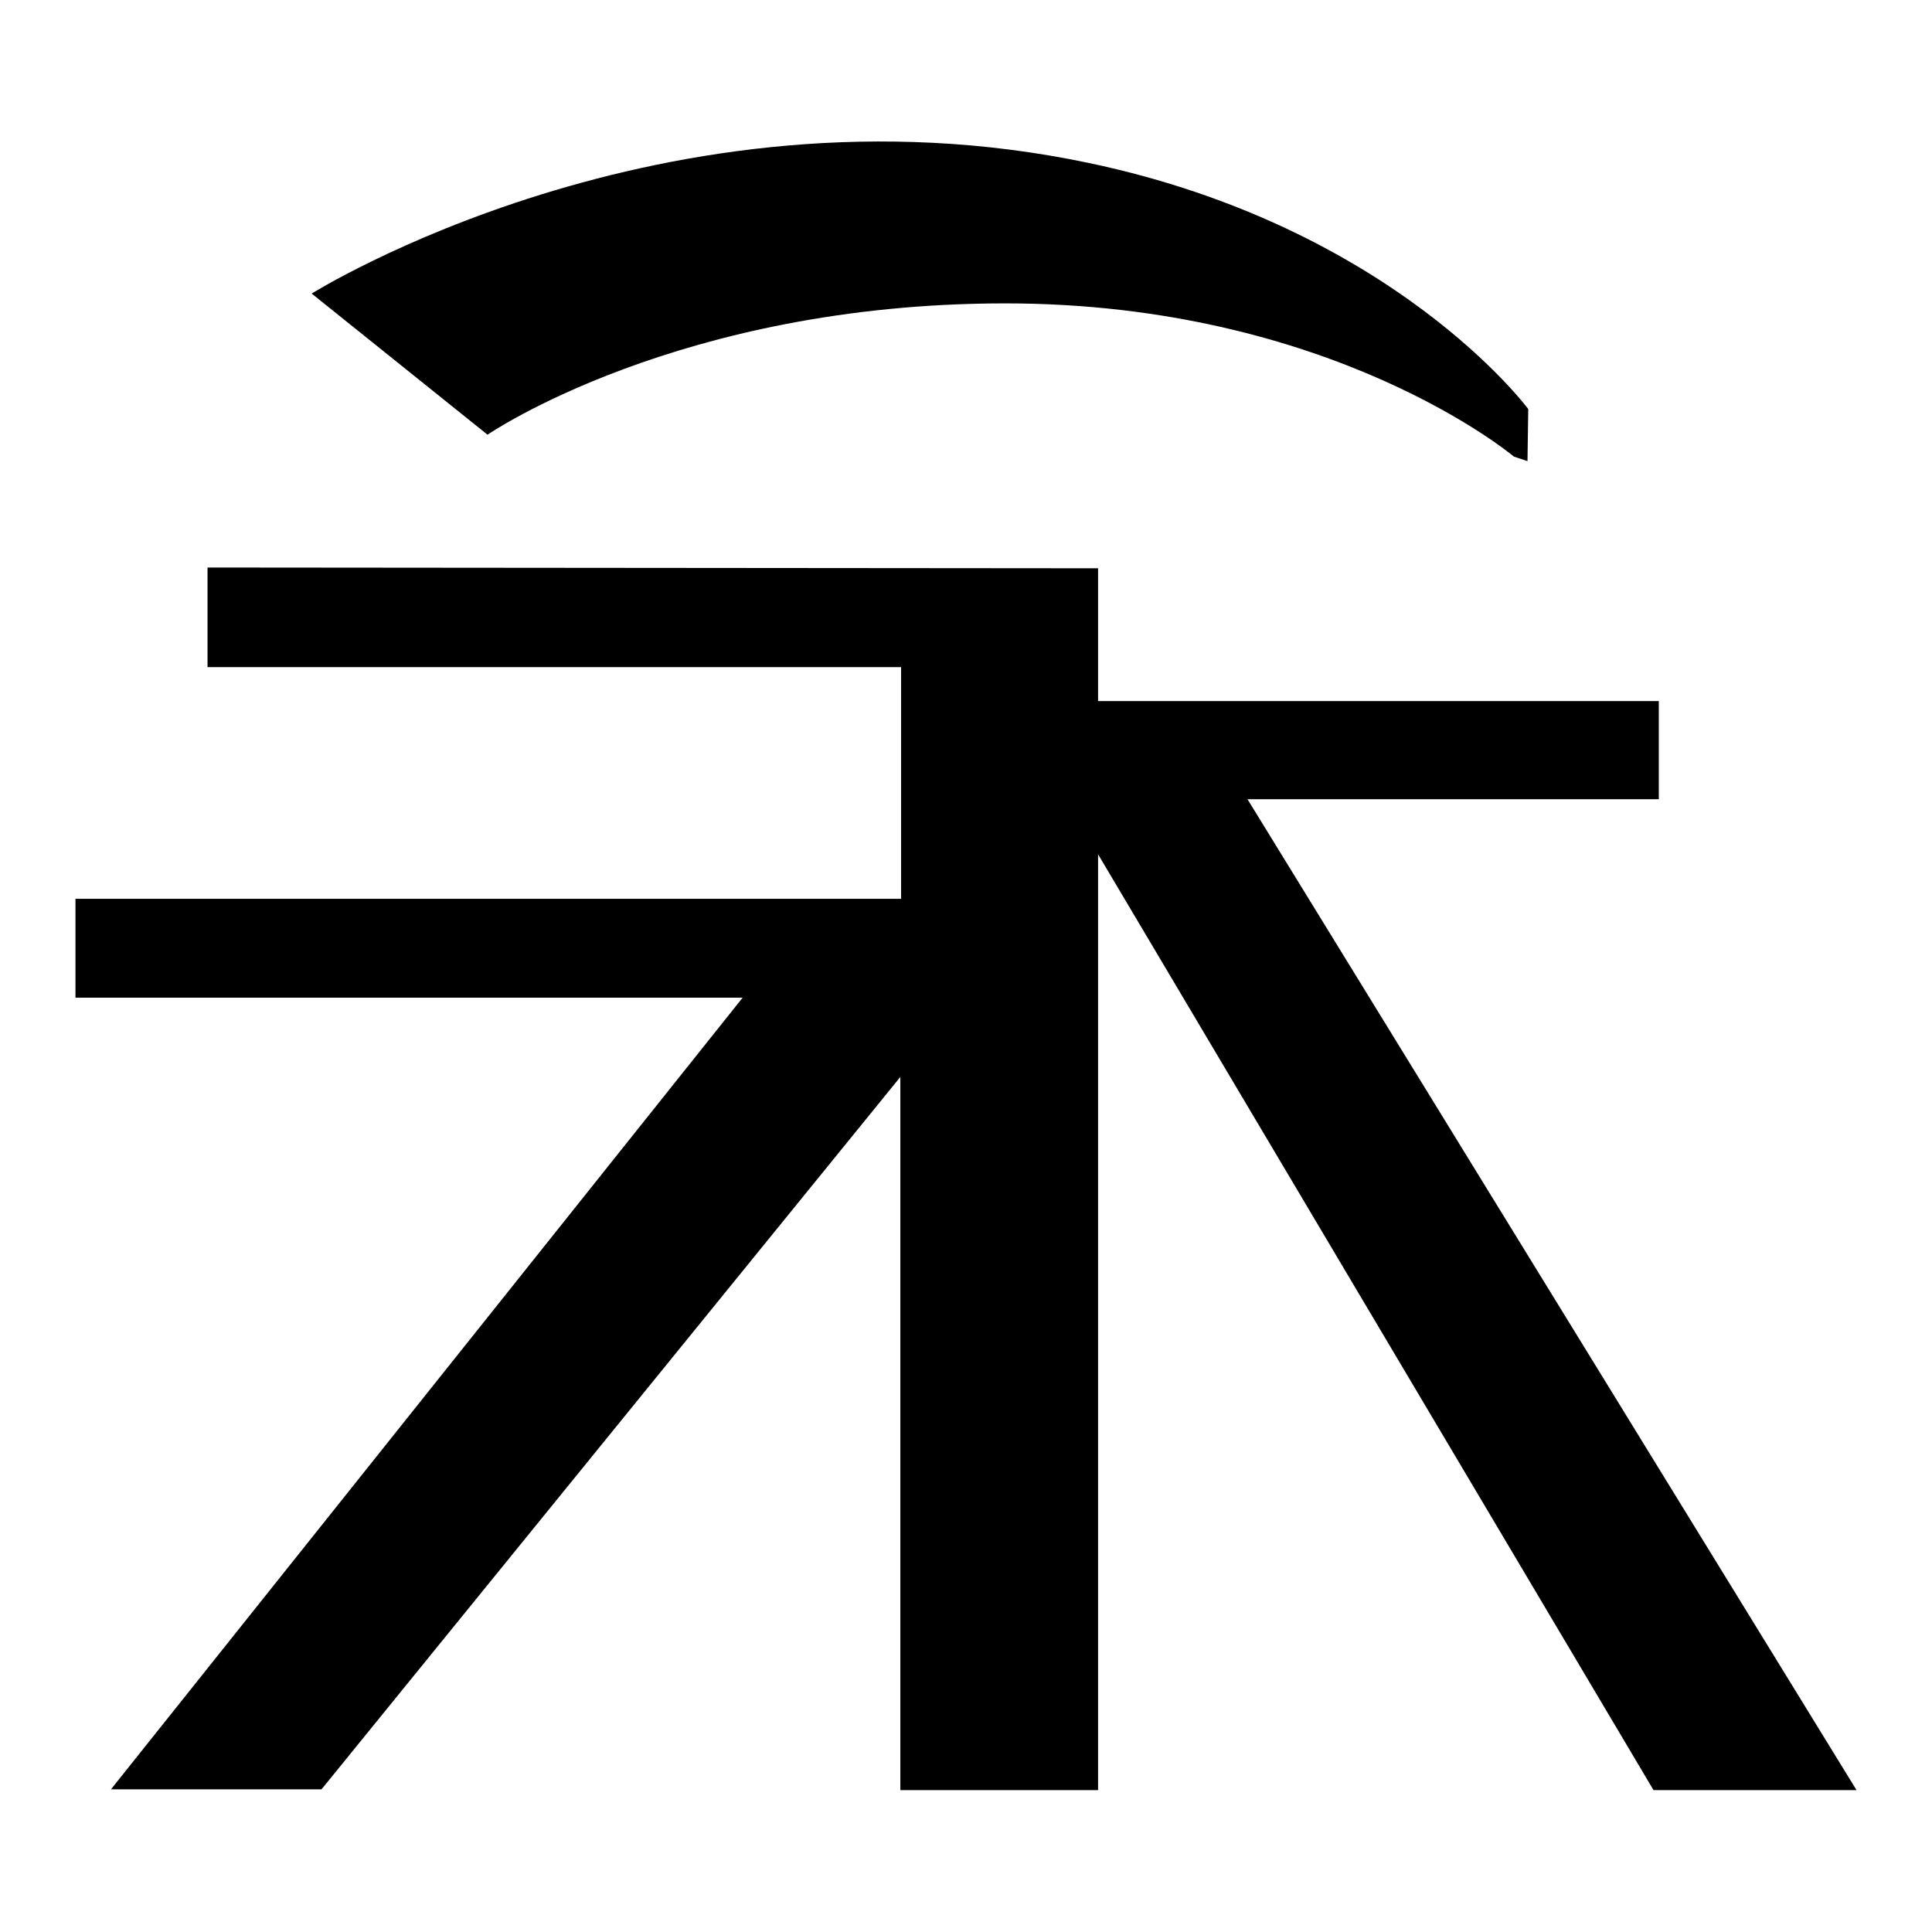 <?xml version="1.0" encoding="utf-8"?>
<!-- Svg Vector Icons : http://www.onlinewebfonts.com/icon -->
<!DOCTYPE svg PUBLIC "-//W3C//DTD SVG 1.1//EN" "http://www.w3.org/Graphics/SVG/1.1/DTD/svg11.dtd">
<svg version="1.1" xmlns="http://www.w3.org/2000/svg" xmlns:xlink="http://www.w3.org/1999/xlink" x="0px" y="0px" viewBox="0 0 256 256" enable-background="new 0 0 256 256" xml:space="preserve">
<g><g><path fill="#000000" d="M246,237.2h-26.9l-73.6-124v124h-26.2v-94.5l-76.7,94.4H14.7l83.7-104.9H10v-13.1h109.4V88.4H27.5V75.2l118,0.1v17.6h74.3v13h-54.5L246,237.2z M200.6,60.5c0,0-24.1-20.3-67.4-20.3c-43.3,0-68.6,17.4-68.6,17.4L41.3,38.9c0,0,46.6-29.2,103-17.3c40.4,8.5,58.2,32.6,58.2,32.6l-0.1,6.9L200.6,60.5z"/></g></g>
</svg>